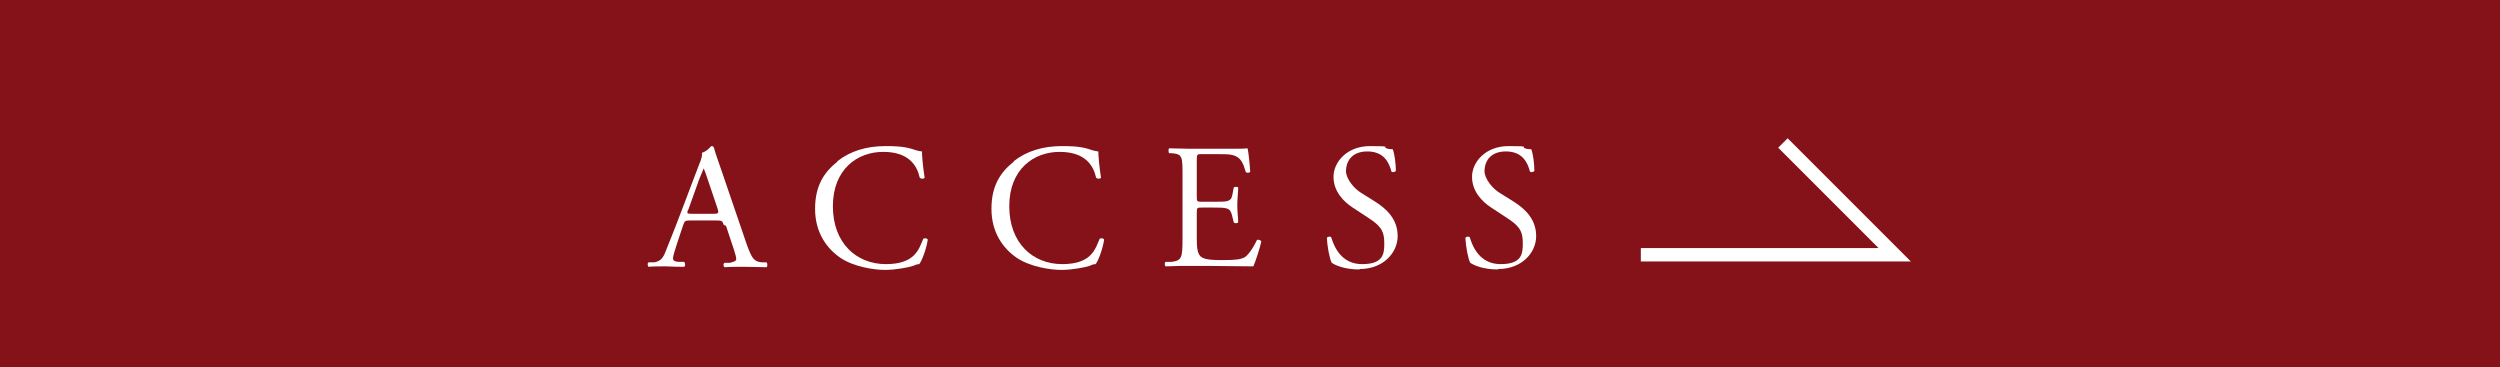 <?xml version="1.0" encoding="UTF-8"?>
<svg id="_レイヤー_1" xmlns="http://www.w3.org/2000/svg" version="1.1" viewBox="0 0 561.3 82.5">
  <!-- Generator: Adobe Illustrator 29.4.0, SVG Export Plug-In . SVG Version: 2.1.0 Build 152)  -->
  <defs>
    <style>
      .st0 {
        fill: none;
        stroke: #fff;
        stroke-width: 3px;
      }

      .st1 {
        fill: #fff;
      }

      .st2 {
        fill: #841218;
      }
    </style>
  </defs>
  <rect class="st2" x="0" y="0" width="561.3" height="82.5"/>
  <g>
    <polyline class="st0" points="400.3 32.1 425.4 57.2 368.4 57.2"/>
    <g>
      <path class="st1" d="M162.5,50.5c-.3-.9-.4-1-1.6-1h-6c-1,0-1.2.1-1.5,1l-1.4,4.2c-.6,1.8-.9,2.9-.9,3.3s.2.7,1.2.8h1.3c.3.3.3,1,0,1.1-1,0-2.3,0-4.2-.1-1.3,0-2.8,0-3.8.1-.2-.2-.3-.8,0-1h1.3c1-.2,1.8-.6,2.4-2.1.7-1.8,1.8-4.4,3.5-8.9l4.1-10.8c.6-1.4.8-2.2.7-2.8,1-.3,1.6-1,2.1-1.5.2,0,.5,0,.6.4.5,1.8,1.2,3.6,1.8,5.4l5.5,16.1c1.2,3.4,1.7,4,3.4,4.2h1.1c.3.3.2,1,0,1.1-1.6,0-3-.1-4.8-.1s-3.4,0-4.6.1c-.3-.2-.4-.8,0-1h1.2c.8-.2,1.4-.4,1.4-.8s-.2-1.2-.5-2.1l-1.8-5.4ZM154.5,47c-.3.9-.3,1,.8,1h4.9c1.2,0,1.2-.2.9-1.2l-2.2-6.5c-.3-1-.7-2-.9-2.5h0c-.1.2-.5,1.2-1,2.4l-2.5,7Z"/>
      <path class="st1" d="M188,36.2c2.9-2.3,6.6-3.4,10.8-3.4s5.2.4,7.1,1c.5.1.8.2,1.1.2,0,.9.2,3.4.6,5.9-.2.3-.8.3-1.1,0-.6-2.7-2.4-5.8-8.2-5.8s-11.3,3.9-11.3,12.2,5.3,13,11.9,13,7.4-3.4,8.4-5.7c.3-.2.9-.1,1,.2-.3,2.1-1.3,4.7-1.9,5.5-.5,0-1,.2-1.4.4-.9.3-3.8.9-6.3.9s-7-.7-10-2.7c-3.2-2.2-5.7-5.8-5.7-11s2-8.2,5-10.6Z"/>
      <path class="st1" d="M227.6,36.2c2.9-2.3,6.6-3.4,10.8-3.4s5.2.4,7.1,1c.5.1.8.2,1.1.2,0,.9.2,3.4.6,5.9-.2.3-.8.3-1.1,0-.6-2.7-2.4-5.8-8.2-5.8s-11.3,3.9-11.3,12.2,5.3,13,11.9,13,7.4-3.4,8.4-5.7c.3-.2.9-.1,1,.2-.3,2.1-1.3,4.7-1.9,5.5-.5,0-1,.2-1.4.4-.9.3-3.8.9-6.3.9s-7-.7-10-2.7c-3.2-2.2-5.7-5.8-5.7-11s2-8.2,5-10.6Z"/>
      <path class="st1" d="M265.5,39.4c0-4.2,0-4.8-2.4-5h-.6c-.2-.2-.2-1,0-1.1,1.7,0,3.1.1,4.7.1h7.5c2.6,0,4.9,0,5.4-.1.2.7.5,3.6.6,5.3-.2.2-.8.3-1,0-.6-1.9-1-3.3-3-3.8-.8-.2-2.1-.2-3.9-.2h-2.9c-1.2,0-1.2,0-1.2,1.6v8c0,1.1.1,1.1,1.3,1.1h2.3c1.7,0,2.9,0,3.4-.2.5-.2.8-.4,1-1.4l.3-1.6c.2-.2.9-.2,1,0,0,1-.2,2.5-.2,4s.2,3,.2,3.8c-.2.3-.8.3-1,0l-.4-1.6c-.2-.7-.4-1.3-1.2-1.5-.6-.2-1.5-.2-3.1-.2h-2.3c-1.2,0-1.3,0-1.3,1.1v5.6c0,2.1.1,3.5.8,4.2.5.5,1.3.9,4.8.9s4.2-.2,5.1-.6c.7-.4,1.8-1.8,2.8-3.9.3-.2.8,0,1,.3-.3,1.4-1.3,4.5-1.8,5.6-3.6,0-7.2-.1-10.7-.1h-3.6c-1.7,0-3.1,0-5.4.1-.2-.1-.3-.8,0-1h1.3c2.3-.3,2.5-.9,2.5-5.1v-14.4Z"/>
      <path class="st1" d="M305.2,60.5c-3.4,0-5.5-1-6.2-1.5-.5-.9-1-3.7-1.1-5.6.2-.3.8-.4,1-.1.6,2,2.2,6,6.9,6s5-2.2,5-4.6-.4-3.7-3.3-5.6l-3.8-2.5c-2-1.3-4.3-3.6-4.3-6.9s3-6.9,8.2-6.9,2.7.2,3.7.5c.5.2,1.1.2,1.4.2.4,1,.7,3.2.7,4.9-.2.2-.8.4-1,.1-.5-1.9-1.6-4.5-5.4-4.5s-4.8,2.6-4.8,4.4,1.9,4,3.4,4.9l3.2,2c2.5,1.6,5,3.9,5,7.7s-3.3,7.4-8.5,7.4Z"/>
      <path class="st1" d="M336.3,60.5c-3.4,0-5.5-1-6.2-1.5-.5-.9-1-3.7-1.1-5.6.2-.3.8-.4,1-.1.6,2,2.2,6,6.9,6s5-2.2,5-4.6-.4-3.7-3.3-5.6l-3.8-2.5c-2-1.3-4.3-3.6-4.3-6.9s3-6.9,8.2-6.9,2.7.2,3.7.5c.5.2,1.1.2,1.4.2.4,1,.7,3.2.7,4.9-.2.2-.8.4-1,.1-.5-1.9-1.6-4.5-5.4-4.5s-4.8,2.6-4.8,4.4,1.9,4,3.4,4.9l3.2,2c2.5,1.6,5,3.9,5,7.7s-3.3,7.4-8.5,7.4Z"/>
    </g>
  </g>
</svg>